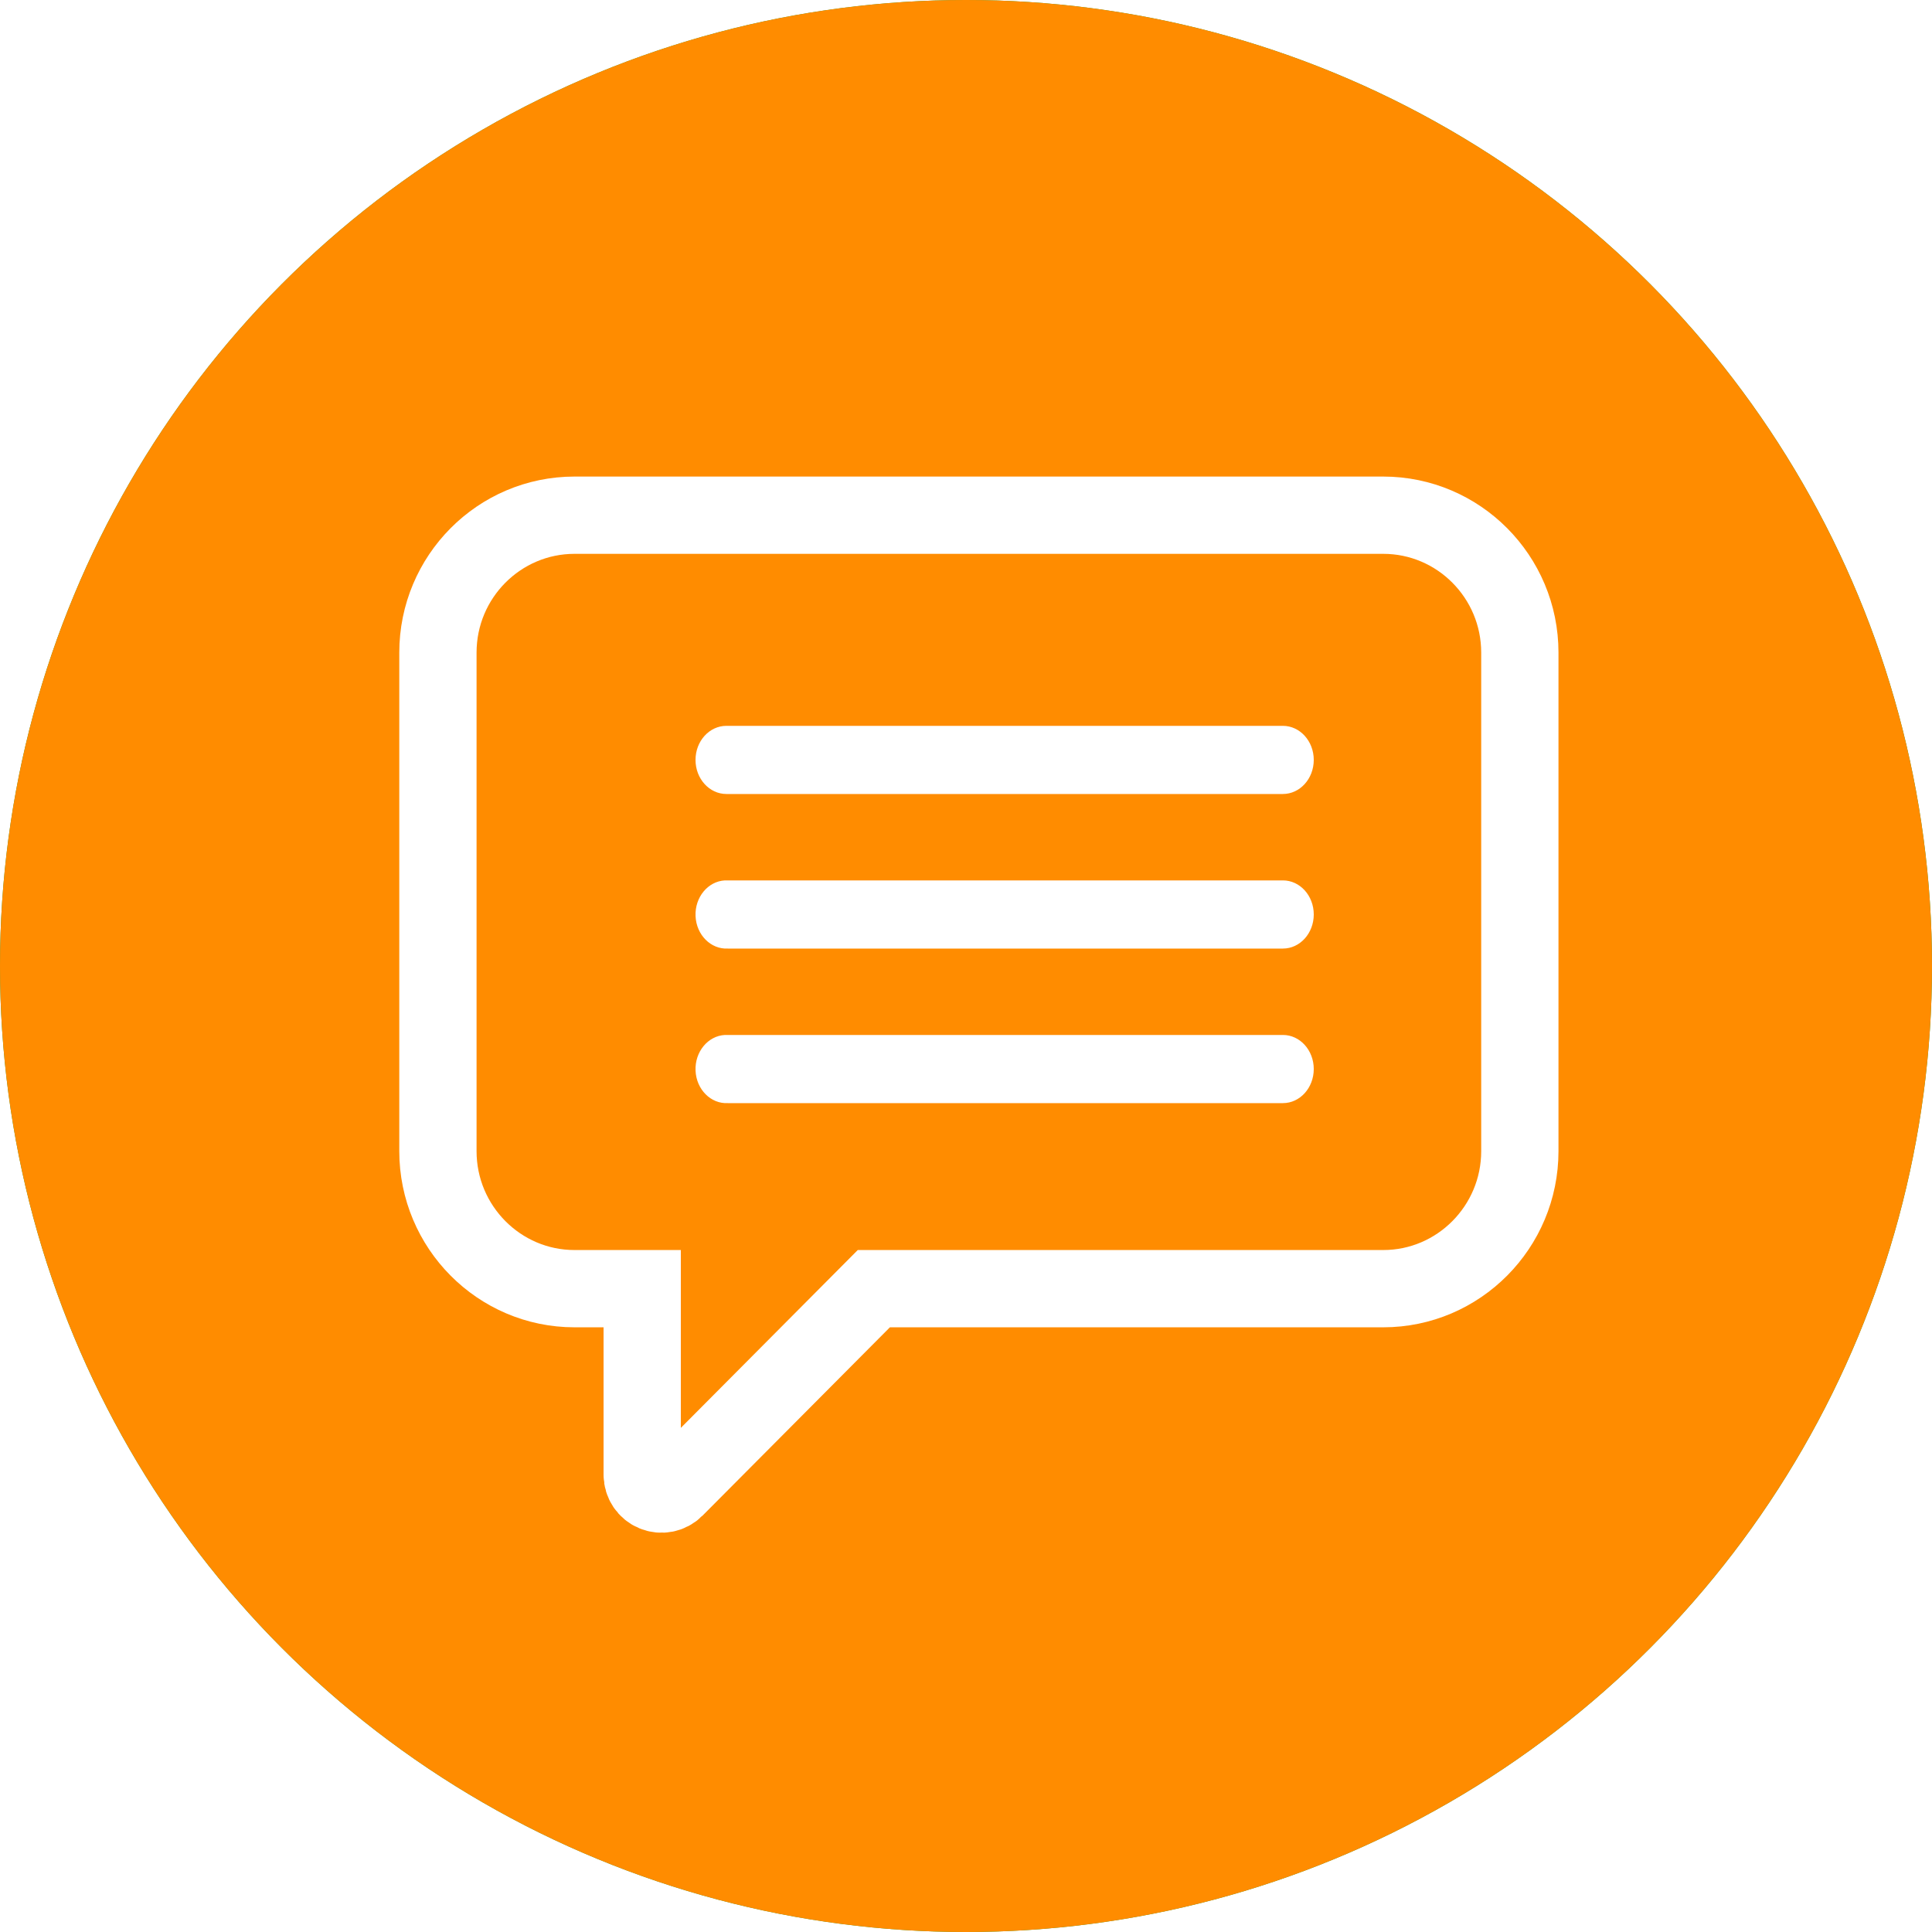 <?xml version="1.0" encoding="UTF-8"?>
<svg width="75px" height="75px" viewBox="0 0 75 75" version="1.1" xmlns="http://www.w3.org/2000/svg" xmlns:xlink="http://www.w3.org/1999/xlink">
    <!-- Generator: Sketch 53.2 (72643) - https://sketchapp.com -->
    <title>al-circle-icon</title>
    <desc>Created with Sketch.</desc>
    <defs>
        <circle id="path-1" cx="37.5" cy="37.5" r="37.5"></circle>
    </defs>
    <g id="Page-1" stroke="none" stroke-width="1" fill="none" fill-rule="evenodd">
        <g id="al-circle-icon" transform="translate(0, 0)">
            <g id="Oval-2" fill="#29A036" fill-rule="nonzero">
                <circle id="path-1" cx="37.5" cy="37.5" r="37.5"></circle>
            </g>
            <g id="Shape-Clipped">
                <mask id="mask-2" fill="white">
                    <use xlink:href="#path-1"></use>
                </mask>
                <use id="path-1" fill="#FF8C00" xlink:href="#path-1"></use>
                <g id="Group" mask="url(#mask-2)" fill-rule="nonzero">
                    <g transform="translate(17, 20)">
                        <path d="M5.304,0 C2.377,0 0,2.391 0,5.335 L0,24.687 C0,27.63 2.377,30.026 5.304,30.026 L7.93,30.026 L7.93,37.253 C7.933,37.556 8.115,37.828 8.394,37.943 C8.673,38.059 8.994,37.995 9.207,37.781 L16.922,30.026 L36.696,30.026 C39.623,30.026 42,27.63 42,24.687 L42,5.335 C42,2.391 39.623,6.32378355e-16 36.696,6.32378355e-16 L5.304,0 Z" id="Shape" stroke="#FFFFFF" stroke-width="3" fill="none"></path>
                        <path d="M11.2,8.177 C10.537,8.177 10,8.769 10,9.5 C10,10.231 10.537,10.823 11.2,10.823 L32.8,10.823 C33.463,10.823 34,10.231 34,9.5 C34,8.769 33.463,8.177 32.8,8.177 L11.2,8.177 Z" id="Path" stroke="none" fill="#FFFFFF"></path>
                        <path d="M11.141,14.177 C10.48,14.212 9.97,14.833 10.001,15.563 C10.033,16.294 10.595,16.858 11.256,16.823 L32.803,16.823 C33.464,16.823 34,16.231 34,15.5 C34,14.769 33.464,14.177 32.803,14.177 L11.256,14.177 C11.218,14.175 11.179,14.175 11.141,14.177 L11.141,14.177 Z" id="Path" stroke="none" fill="#FFFFFF"></path>
                        <path d="M11.141,20.177 C10.48,20.212 9.97,20.833 10.001,21.563 C10.033,22.294 10.595,22.858 11.256,22.823 L32.803,22.823 C33.464,22.823 34,22.231 34,21.5 C34,20.769 33.464,20.177 32.803,20.177 L11.256,20.177 C11.218,20.175 11.179,20.175 11.141,20.177 L11.141,20.177 Z" id="Path" stroke="none" fill="#FFFFFF"></path>
                    </g>
                </g>
            </g>
        </g>
    </g>
</svg>
